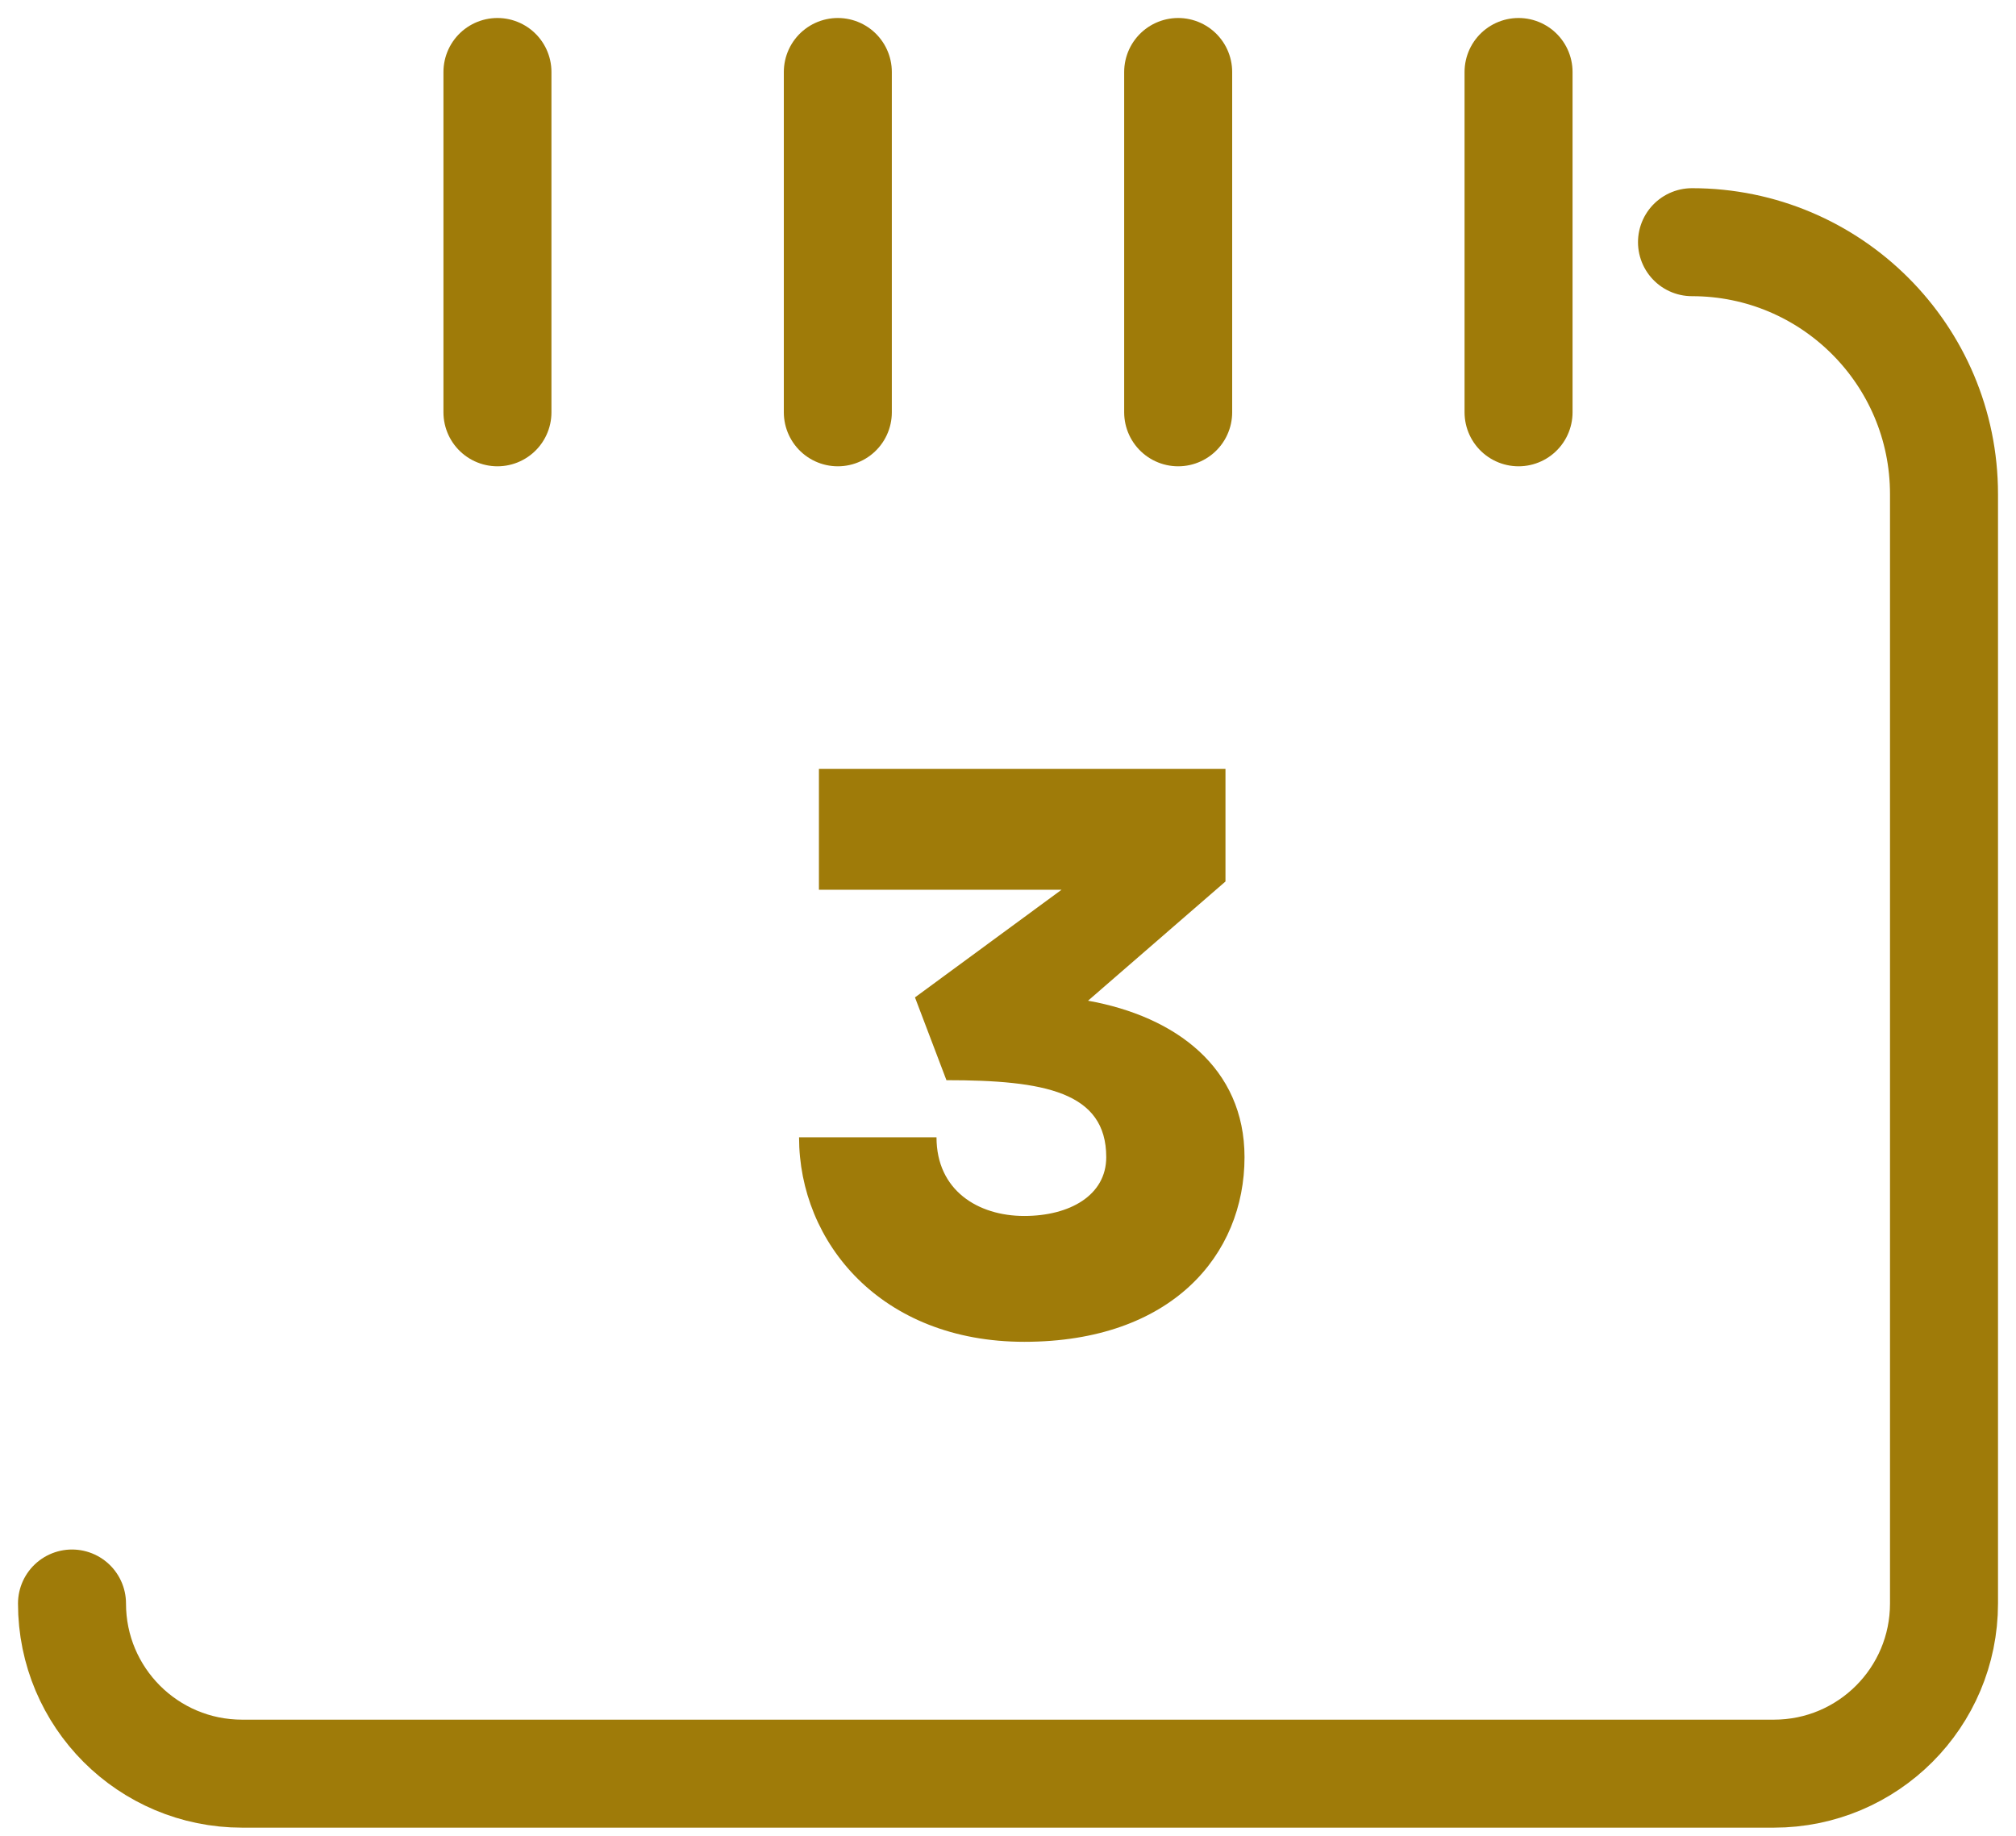<svg width="56" height="51" viewBox="0 0 56 51" fill="none" xmlns="http://www.w3.org/2000/svg">
<path d="M47 6.728C50.866 6.728 54 9.862 54 13.727V44.546C54 47.159 51.886 49.273 49.273 49.273H6.727C4.114 49.273 2 47.159 2 44.546" stroke="#9F7B09" stroke-width="3" stroke-linecap="round" stroke-linejoin="round"/>
<path d="M32.727 11.454V2" stroke="#9F7B09" stroke-width="3" stroke-linecap="round" stroke-linejoin="round"/>
<path d="M23.273 11.454V2" stroke="#9F7B09" stroke-width="3" stroke-linecap="round" stroke-linejoin="round"/>
<path d="M42.182 11.454V2" stroke="#9F7B09" stroke-width="3" stroke-linecap="round" stroke-linejoin="round"/>
<path d="M13.818 11.454V2" stroke="#9F7B09" stroke-width="3" stroke-linecap="round" stroke-linejoin="round"/>
<path d="M34.041 21.36H22.748V24.718H29.487L25.416 27.708L26.29 30.008C29.004 30.008 30.729 30.33 30.729 32.147C30.729 33.205 29.717 33.78 28.452 33.78C27.164 33.78 26.014 33.067 26.014 31.595H22.196C22.196 34.516 24.473 37.276 28.452 37.276C32.546 37.276 34.57 34.861 34.57 32.147C34.57 29.663 32.661 28.237 30.223 27.8L34.041 24.488V21.36Z" fill="#9F7B09"/>
</svg>
